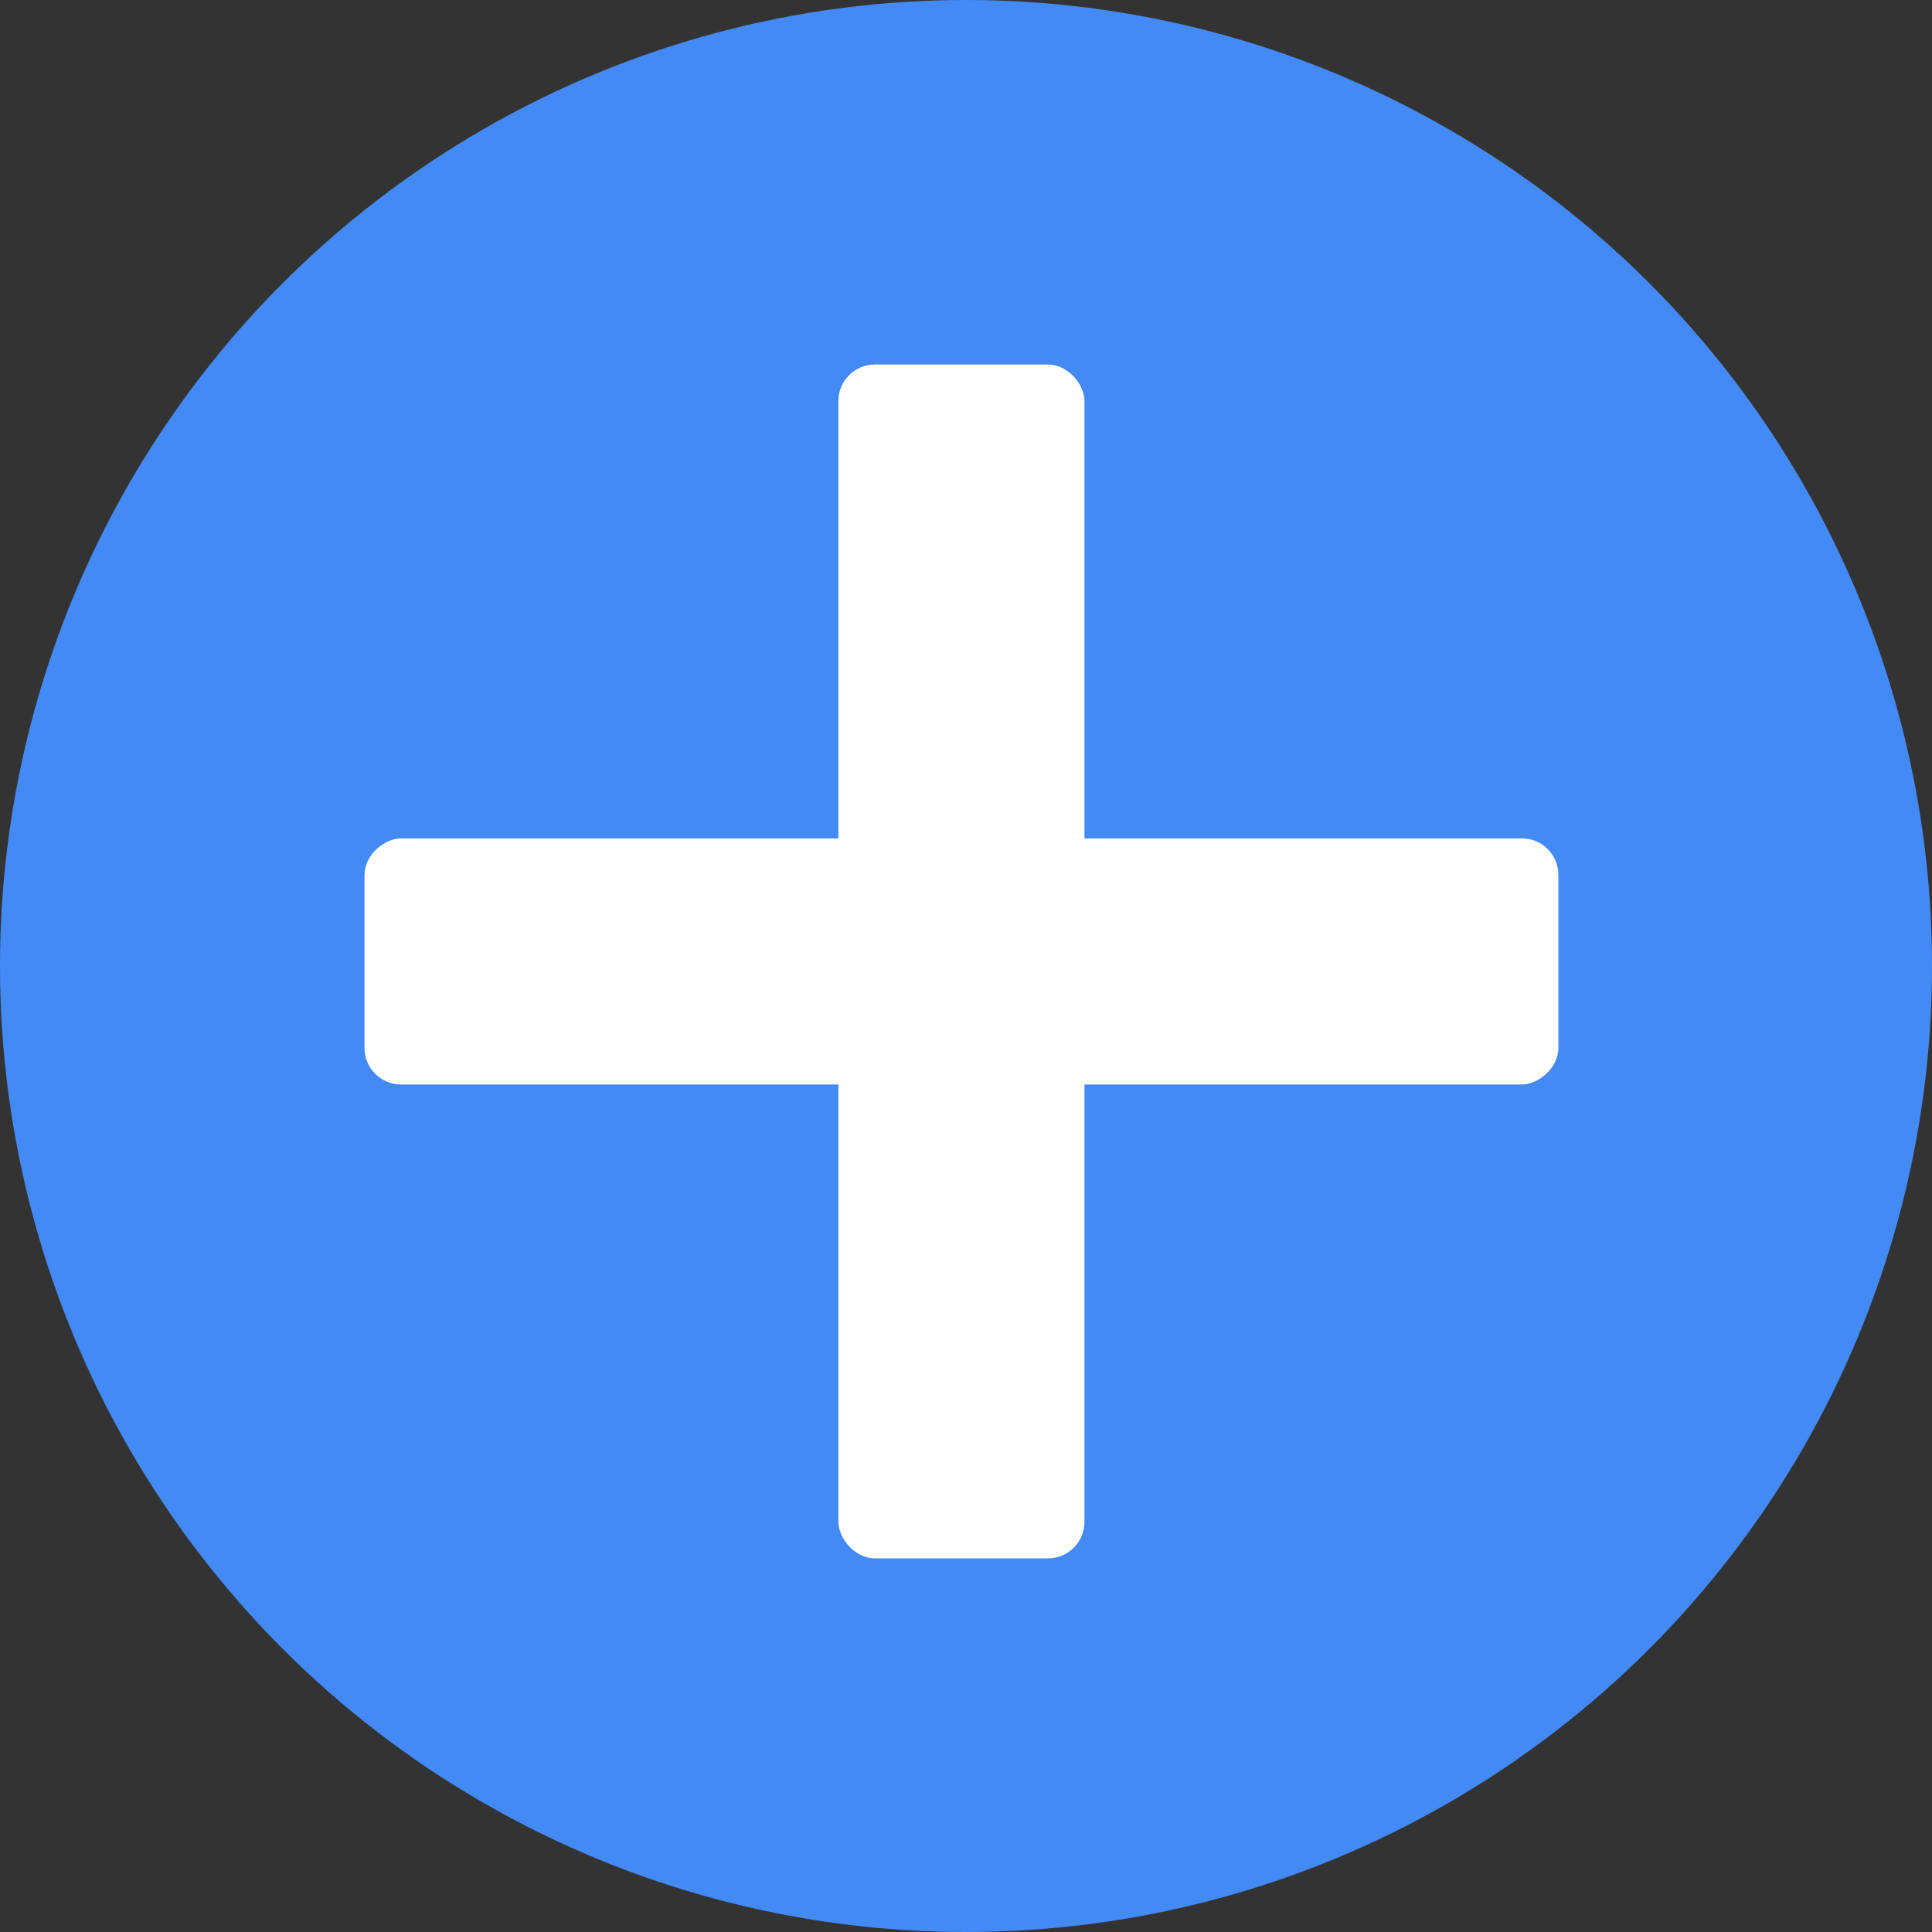 <svg width="212" height="212" viewBox="0 0 212 212" fill="none" xmlns="http://www.w3.org/2000/svg">
<rect x="0" y="0" width="212" height="212" fill="#333333" stroke="none"/>
<circle cx="106" cy="106" r="106" fill="#438AF7"/>
<rect x="92" y="40" width="27" height="131" rx="4" fill="white"/>
<rect x="40" y="119" width="27" height="131" rx="4" transform="rotate(-90 40 119)" fill="white"/>
</svg>
